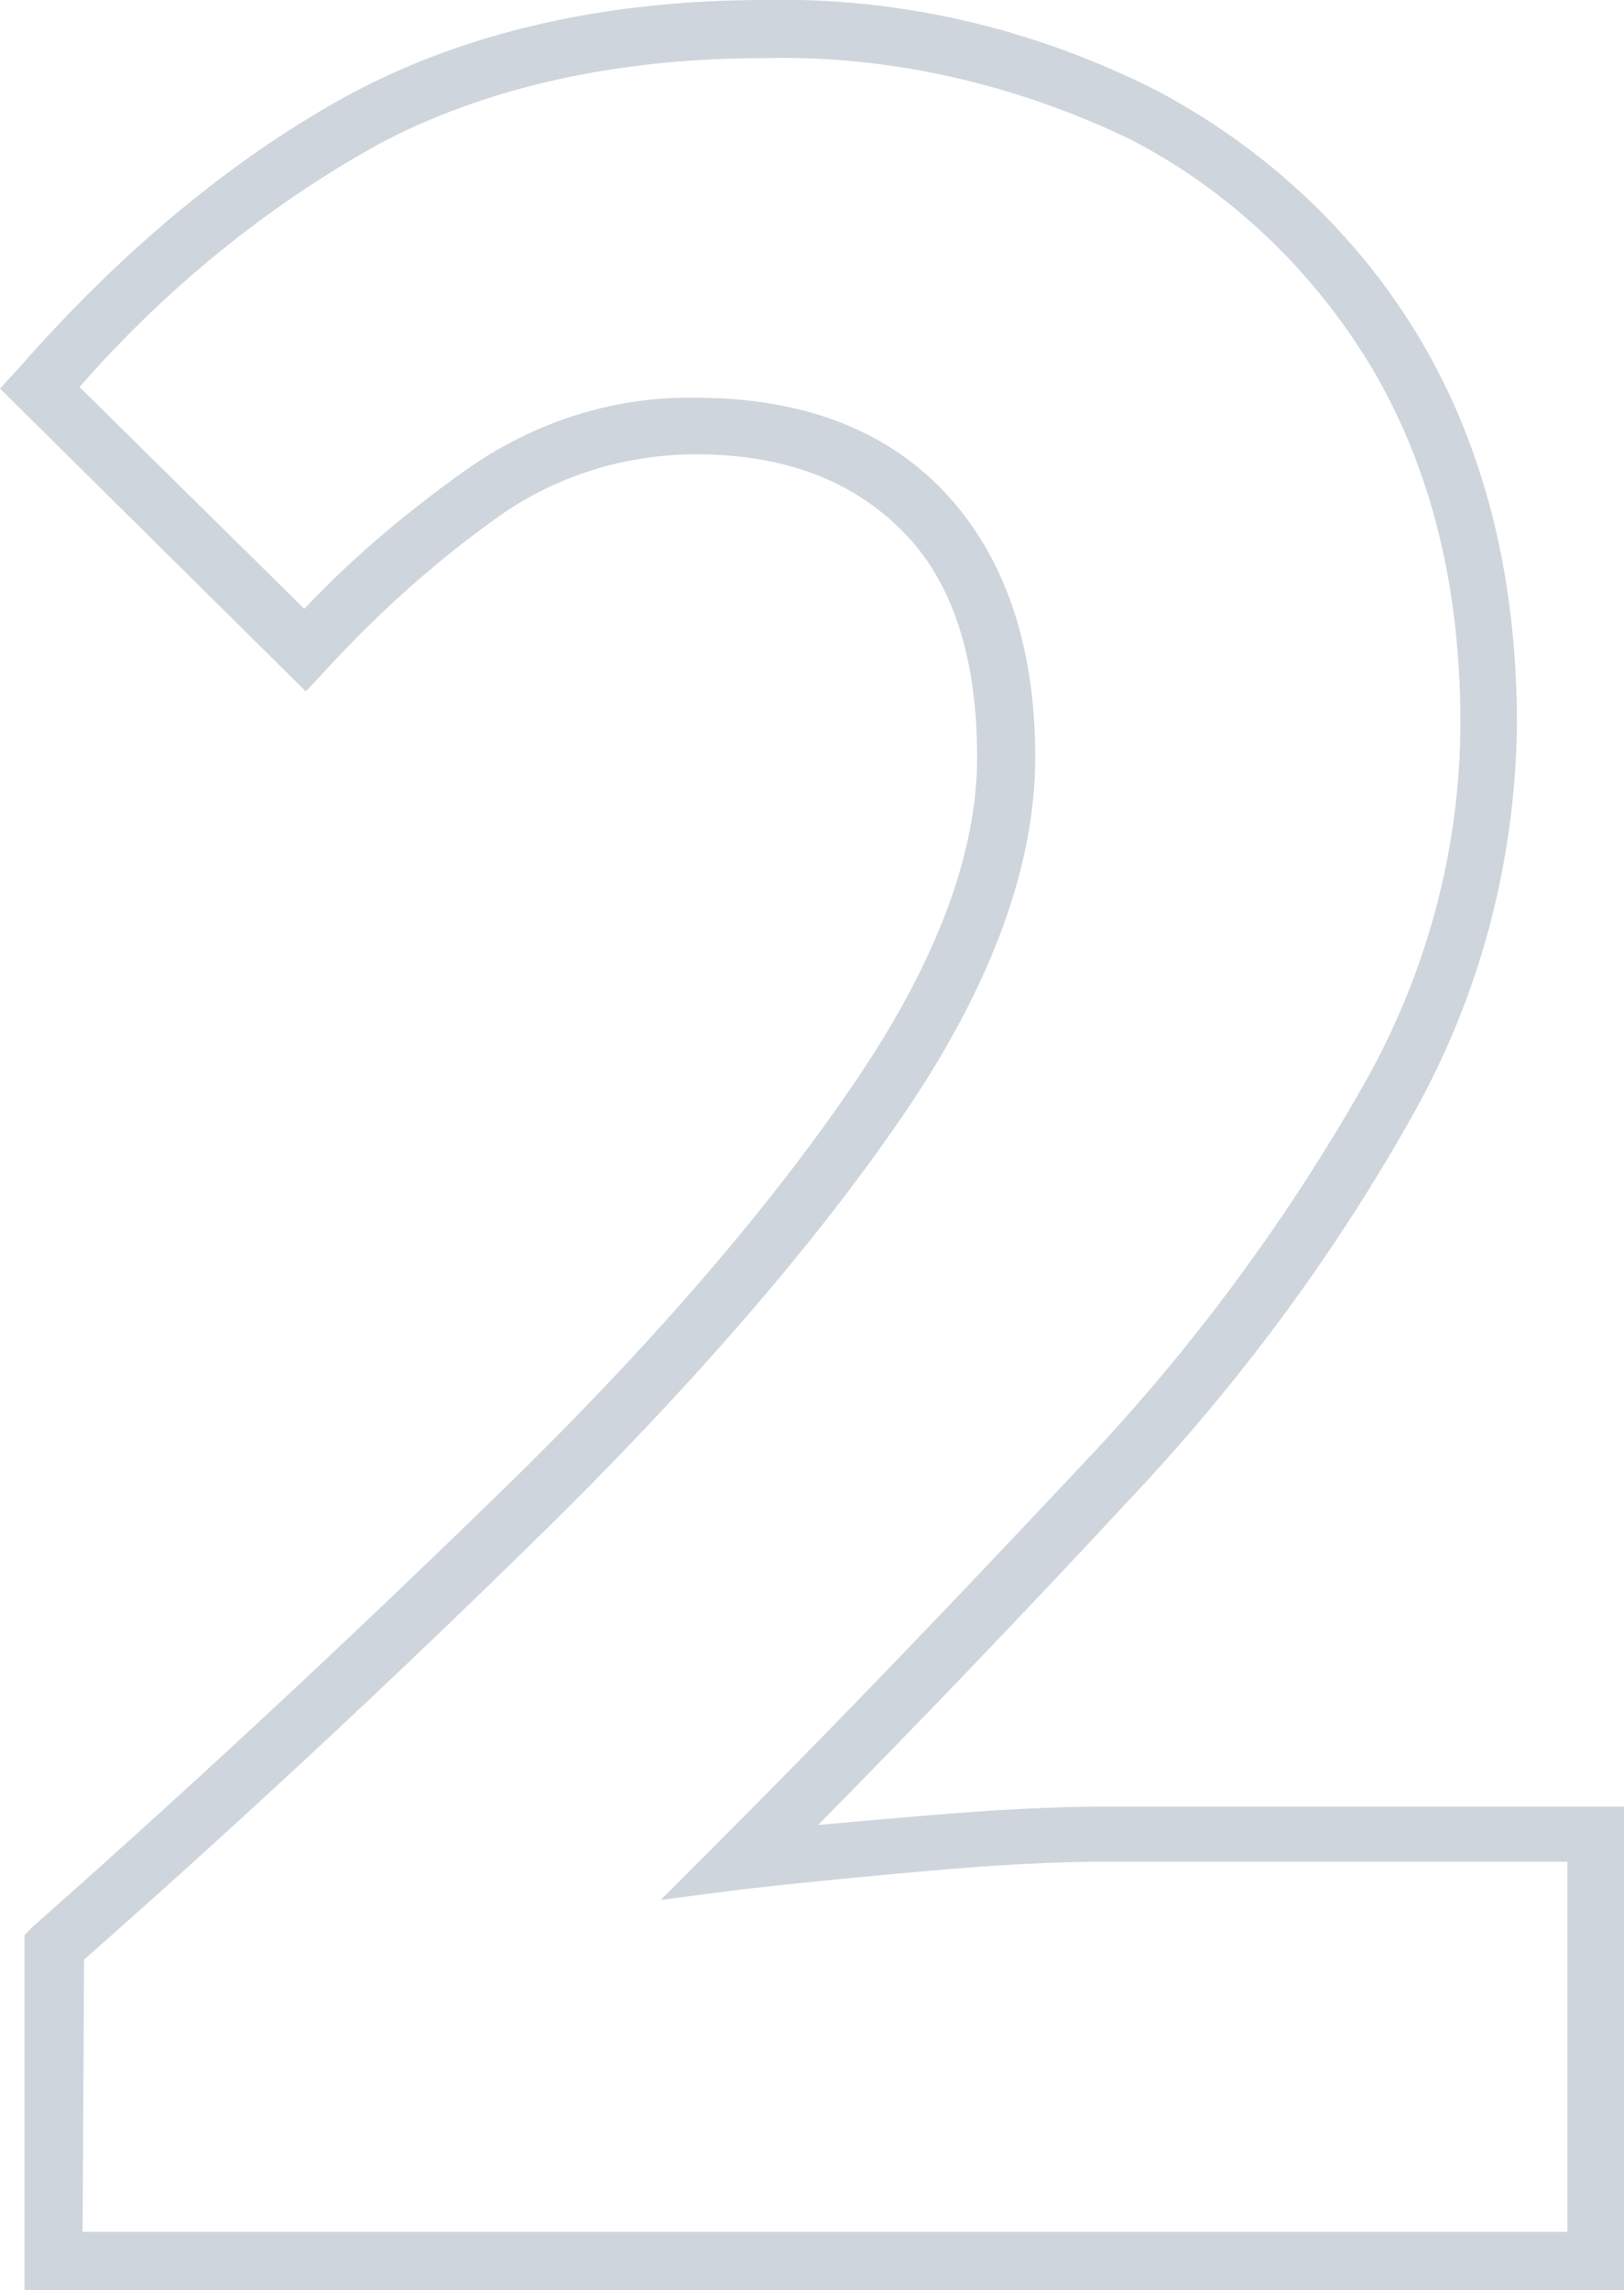 <?xml version="1.0" encoding="utf-8"?>
<!-- Generator: Adobe Illustrator 27.0.0, SVG Export Plug-In . SVG Version: 6.00 Build 0)  -->
<svg version="1.1" id="Ebene_2" xmlns="http://www.w3.org/2000/svg" xmlns:xlink="http://www.w3.org/1999/xlink" x="0px" y="0px"
	 viewBox="0 0 106.2 149.7" style="enable-background:new 0 0 106.2 149.7;" xml:space="preserve">
<g id="Ebene_1-2">
	<g id="Gruppe_3325" style="opacity:0.2;">
		<g>
			<defs>
				<rect id="SVGID_1_" y="0" width="106.2" height="149.7"/>
			</defs>
			<g style="clip-path:url(#SVGID_00000050645964615333959180000017735839423816437677_);">
				<g id="Gruppe_3324">
					<path id="Pfad_7626" style="fill:#0F2C52;" d="M106.2,149.7H1.6v-23.2l0.6-0.6c12-10.6,22.7-20.7,32.1-29.9
						c9.3-9.2,16.6-17.8,21.9-25.7c5.1-7.6,7.7-14.6,7.7-20.8c0-6.5-1.6-11.5-4.9-14.8c-3.3-3.3-7.7-5-13.5-5c-4.6,0-9.1,1.4-12.8,4
						c-4.1,2.9-7.9,6.3-11.3,10L20,45.2L0,25.4l1.2-1.3c7-8,14.4-14,21.8-18C30.5,2.1,39.6,0,50,0c8.9-0.2,17.7,1.9,25.6,5.9
						c7.2,3.8,13.3,9.5,17.4,16.5s6.2,15.4,6.2,24.9c-0.1,9.2-2.5,18.1-7.1,26.1c-5.1,9-11.3,17.3-18.4,24.8
						c-6.4,6.9-13.2,14-20.2,21.1c2.2-0.2,4.5-0.4,6.9-0.6c4.6-0.4,8.6-0.6,11.9-0.6h33.9L106.2,149.7L106.2,149.7z M5.4,145.9h97.1
						v-24.2H72.3c-3.2,0-7.1,0.2-11.6,0.6c-4.5,0.4-8.6,0.8-12.1,1.2l-5.4,0.7l3.9-3.9c8.3-8.3,16.3-16.7,23.9-24.8
						c6.9-7.3,12.9-15.4,17.9-24.1c4.3-7.4,6.6-15.7,6.6-24.2c0-8.8-1.9-16.5-5.7-23c-3.8-6.4-9.3-11.7-15.9-15.1
						C66.4,5.5,58.2,3.6,50,3.8c-9.7,0-18.2,1.9-25.2,5.6c-7.4,4.1-14,9.5-19.6,15.9l14.7,14.5c3.2-3.4,6.8-6.4,10.6-9.1
						c4.4-3.1,9.6-4.8,15-4.7c6.8,0,12.3,2,16.2,6.1s6,9.9,6,17.4c0,7-2.8,14.7-8.3,22.9c-5.4,8-12.9,16.8-22.3,26.2
						c-9.2,9.1-19.8,19.1-31.6,29.5L5.4,145.9L5.4,145.9z"/>
				</g>
			</g>
		</g>
	</g>
</g>
</svg>
